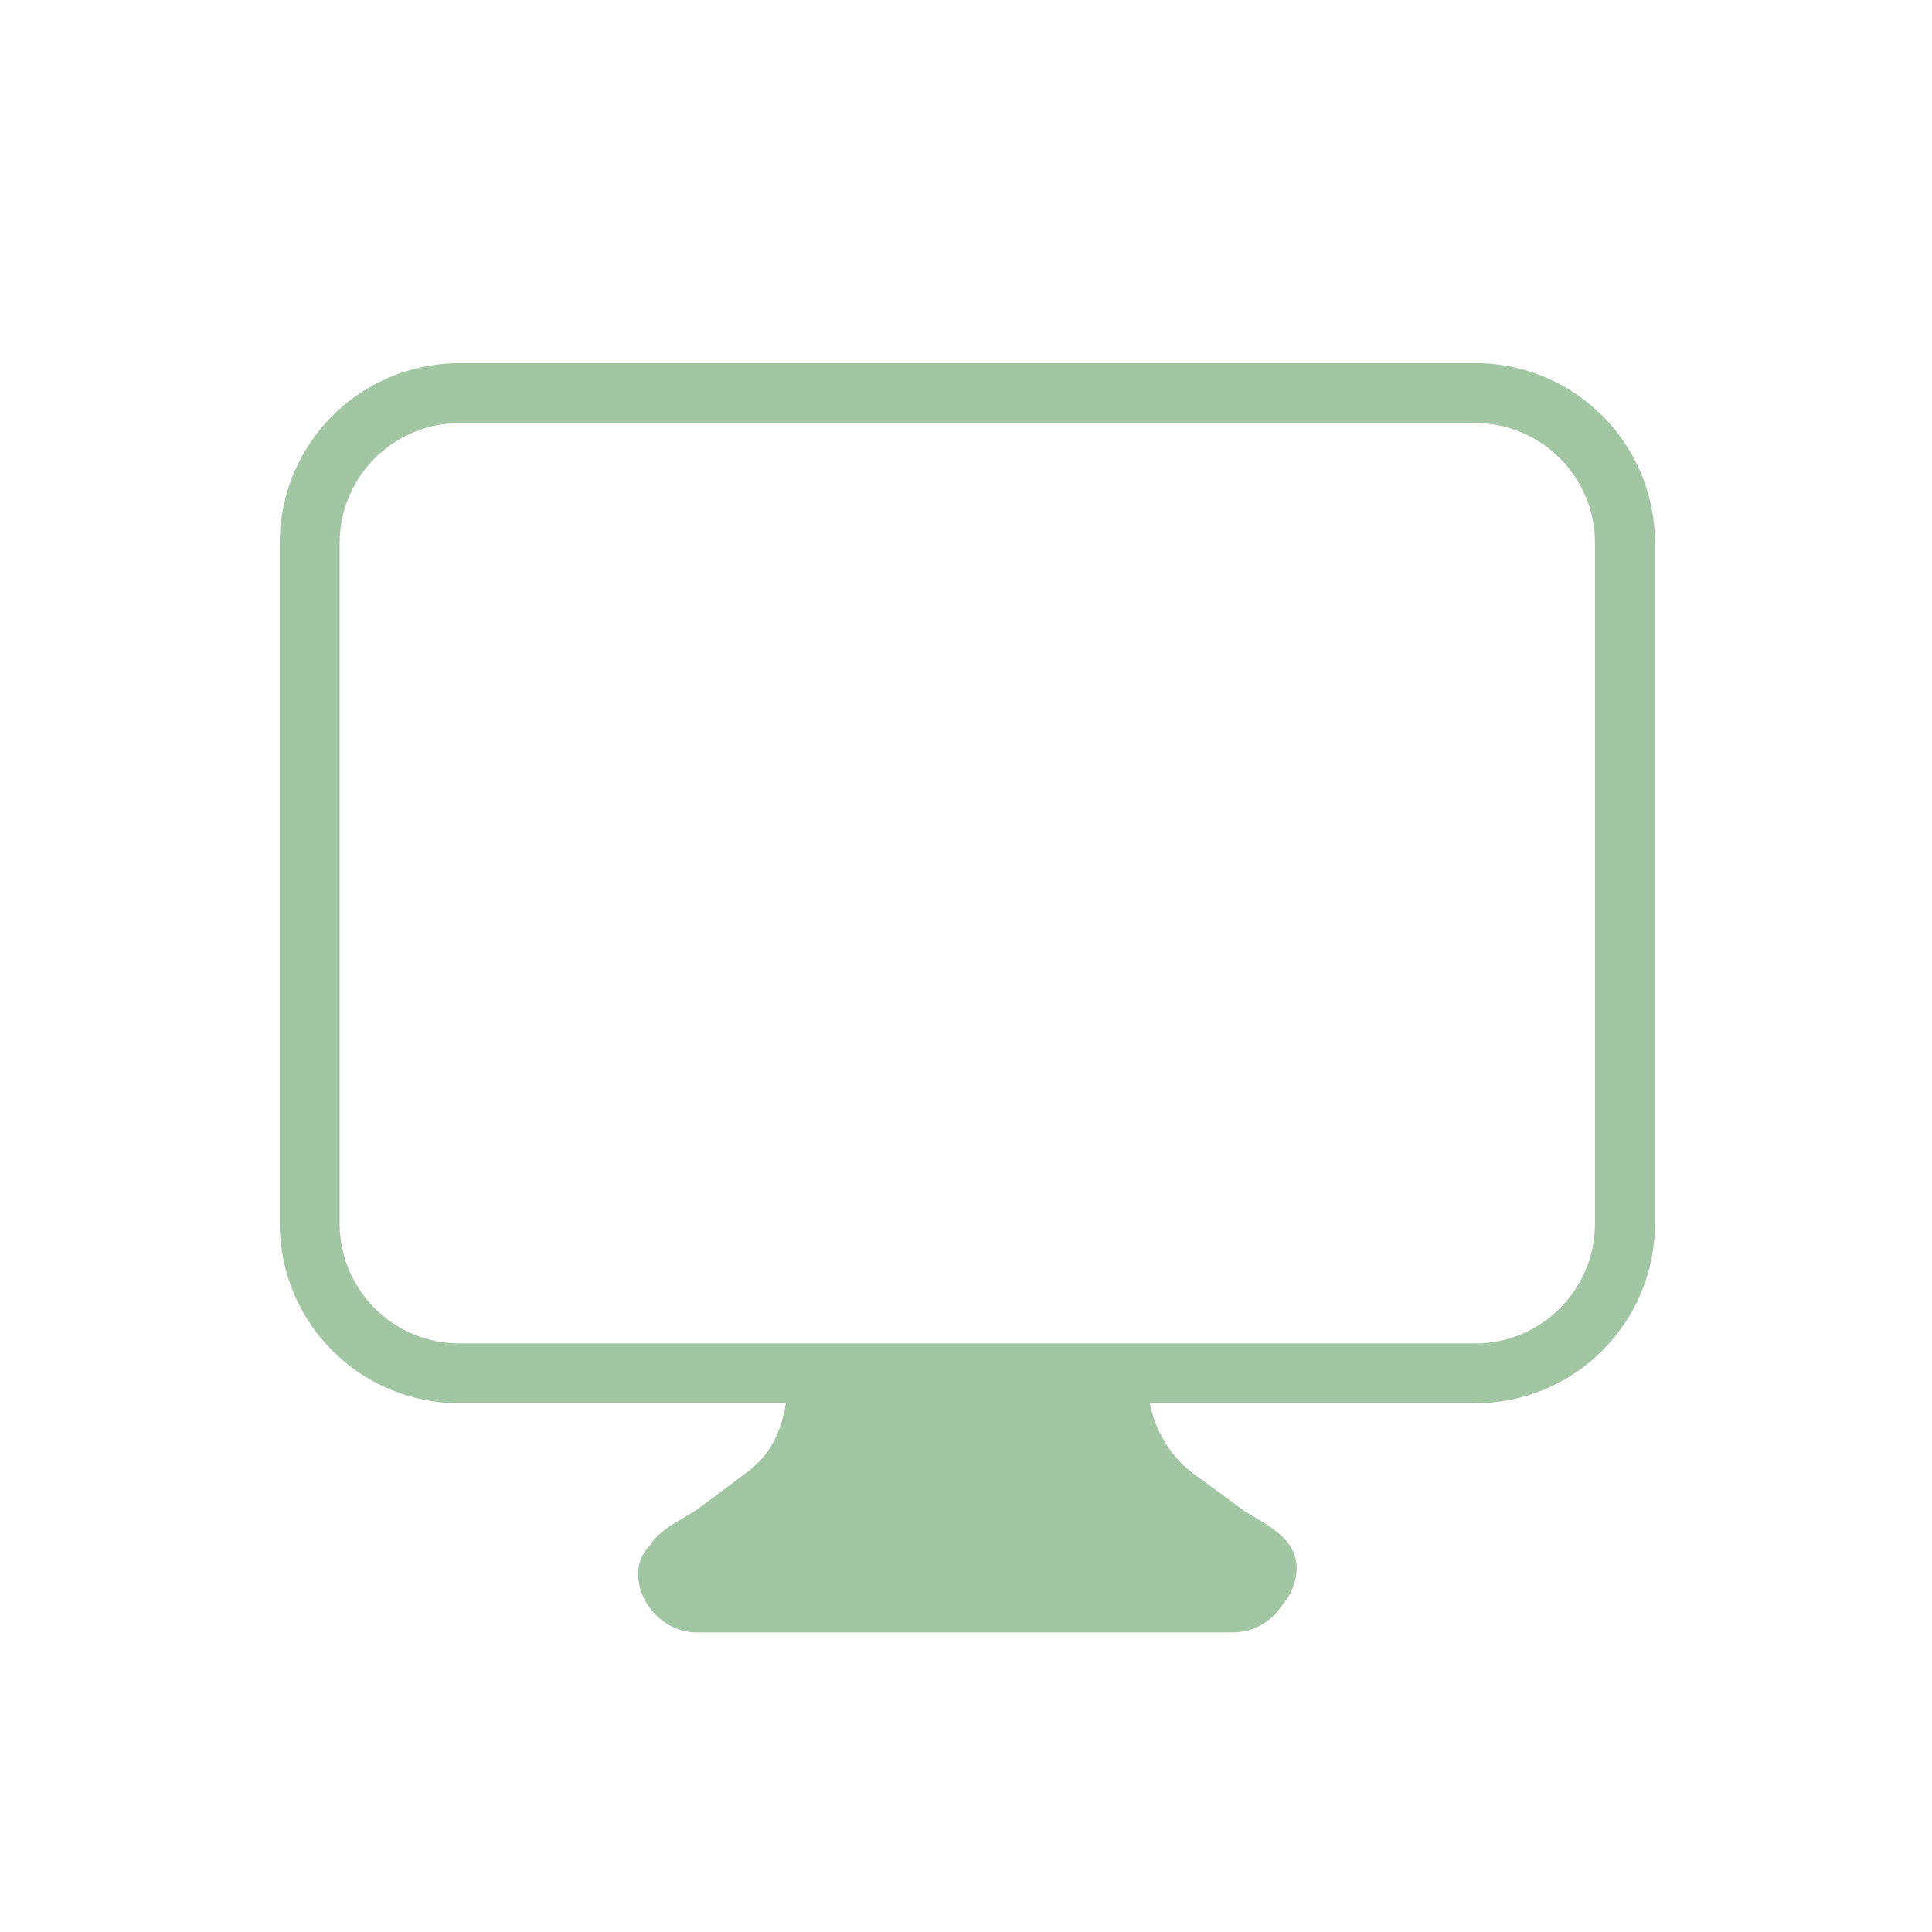 <svg viewBox="0 0 504.51 504.51" xmlns="http://www.w3.org/2000/svg" id="Calque_1">
  <defs>
    <style>
      .cls-1 {
        fill: #a2c5a3;
      }
    </style>
  </defs>
  <path d="M385.22,94.84H119.98c-25.92,0-46.92,21.01-46.92,46.92v177.77c0,25.92,21.01,46.92,46.92,46.92h85.22c-.62,4.18-1.99,8.2-4.17,11.74-.14.2-.27.4-.42.59-.22.33-.46.64-.69.96-1.62,1.99-3.5,3.78-5.63,5.3,0,0-12.19,9.14-12.78,9.49-4.52,2.8-9.28,5-11.75,8.91-1.88,2.03-3.14,4.43-3.14,7.6,0,7.74,6.92,15.24,15.24,15.24h140.08c5.36,0,10.04-2.8,12.76-6.97,2.39-2.75,3.9-6.22,3.9-9.78,0-7.74-7.27-11.02-13.71-15-.59-.47-12.78-9.38-12.78-9.38-6.25-4.45-10.38-11.23-11.85-18.72h84.98c25.92,0,46.92-21.01,46.92-46.92v-177.77c0-25.92-21.01-46.92-46.92-46.92ZM416.5,319.54c0,17.25-14.03,31.28-31.28,31.28H119.98c-17.25,0-31.28-14.03-31.28-31.28v-177.77c0-17.25,14.03-31.28,31.28-31.28h265.24c17.25,0,31.28,14.03,31.28,31.28v177.77Z" class="cls-1"></path>
</svg>